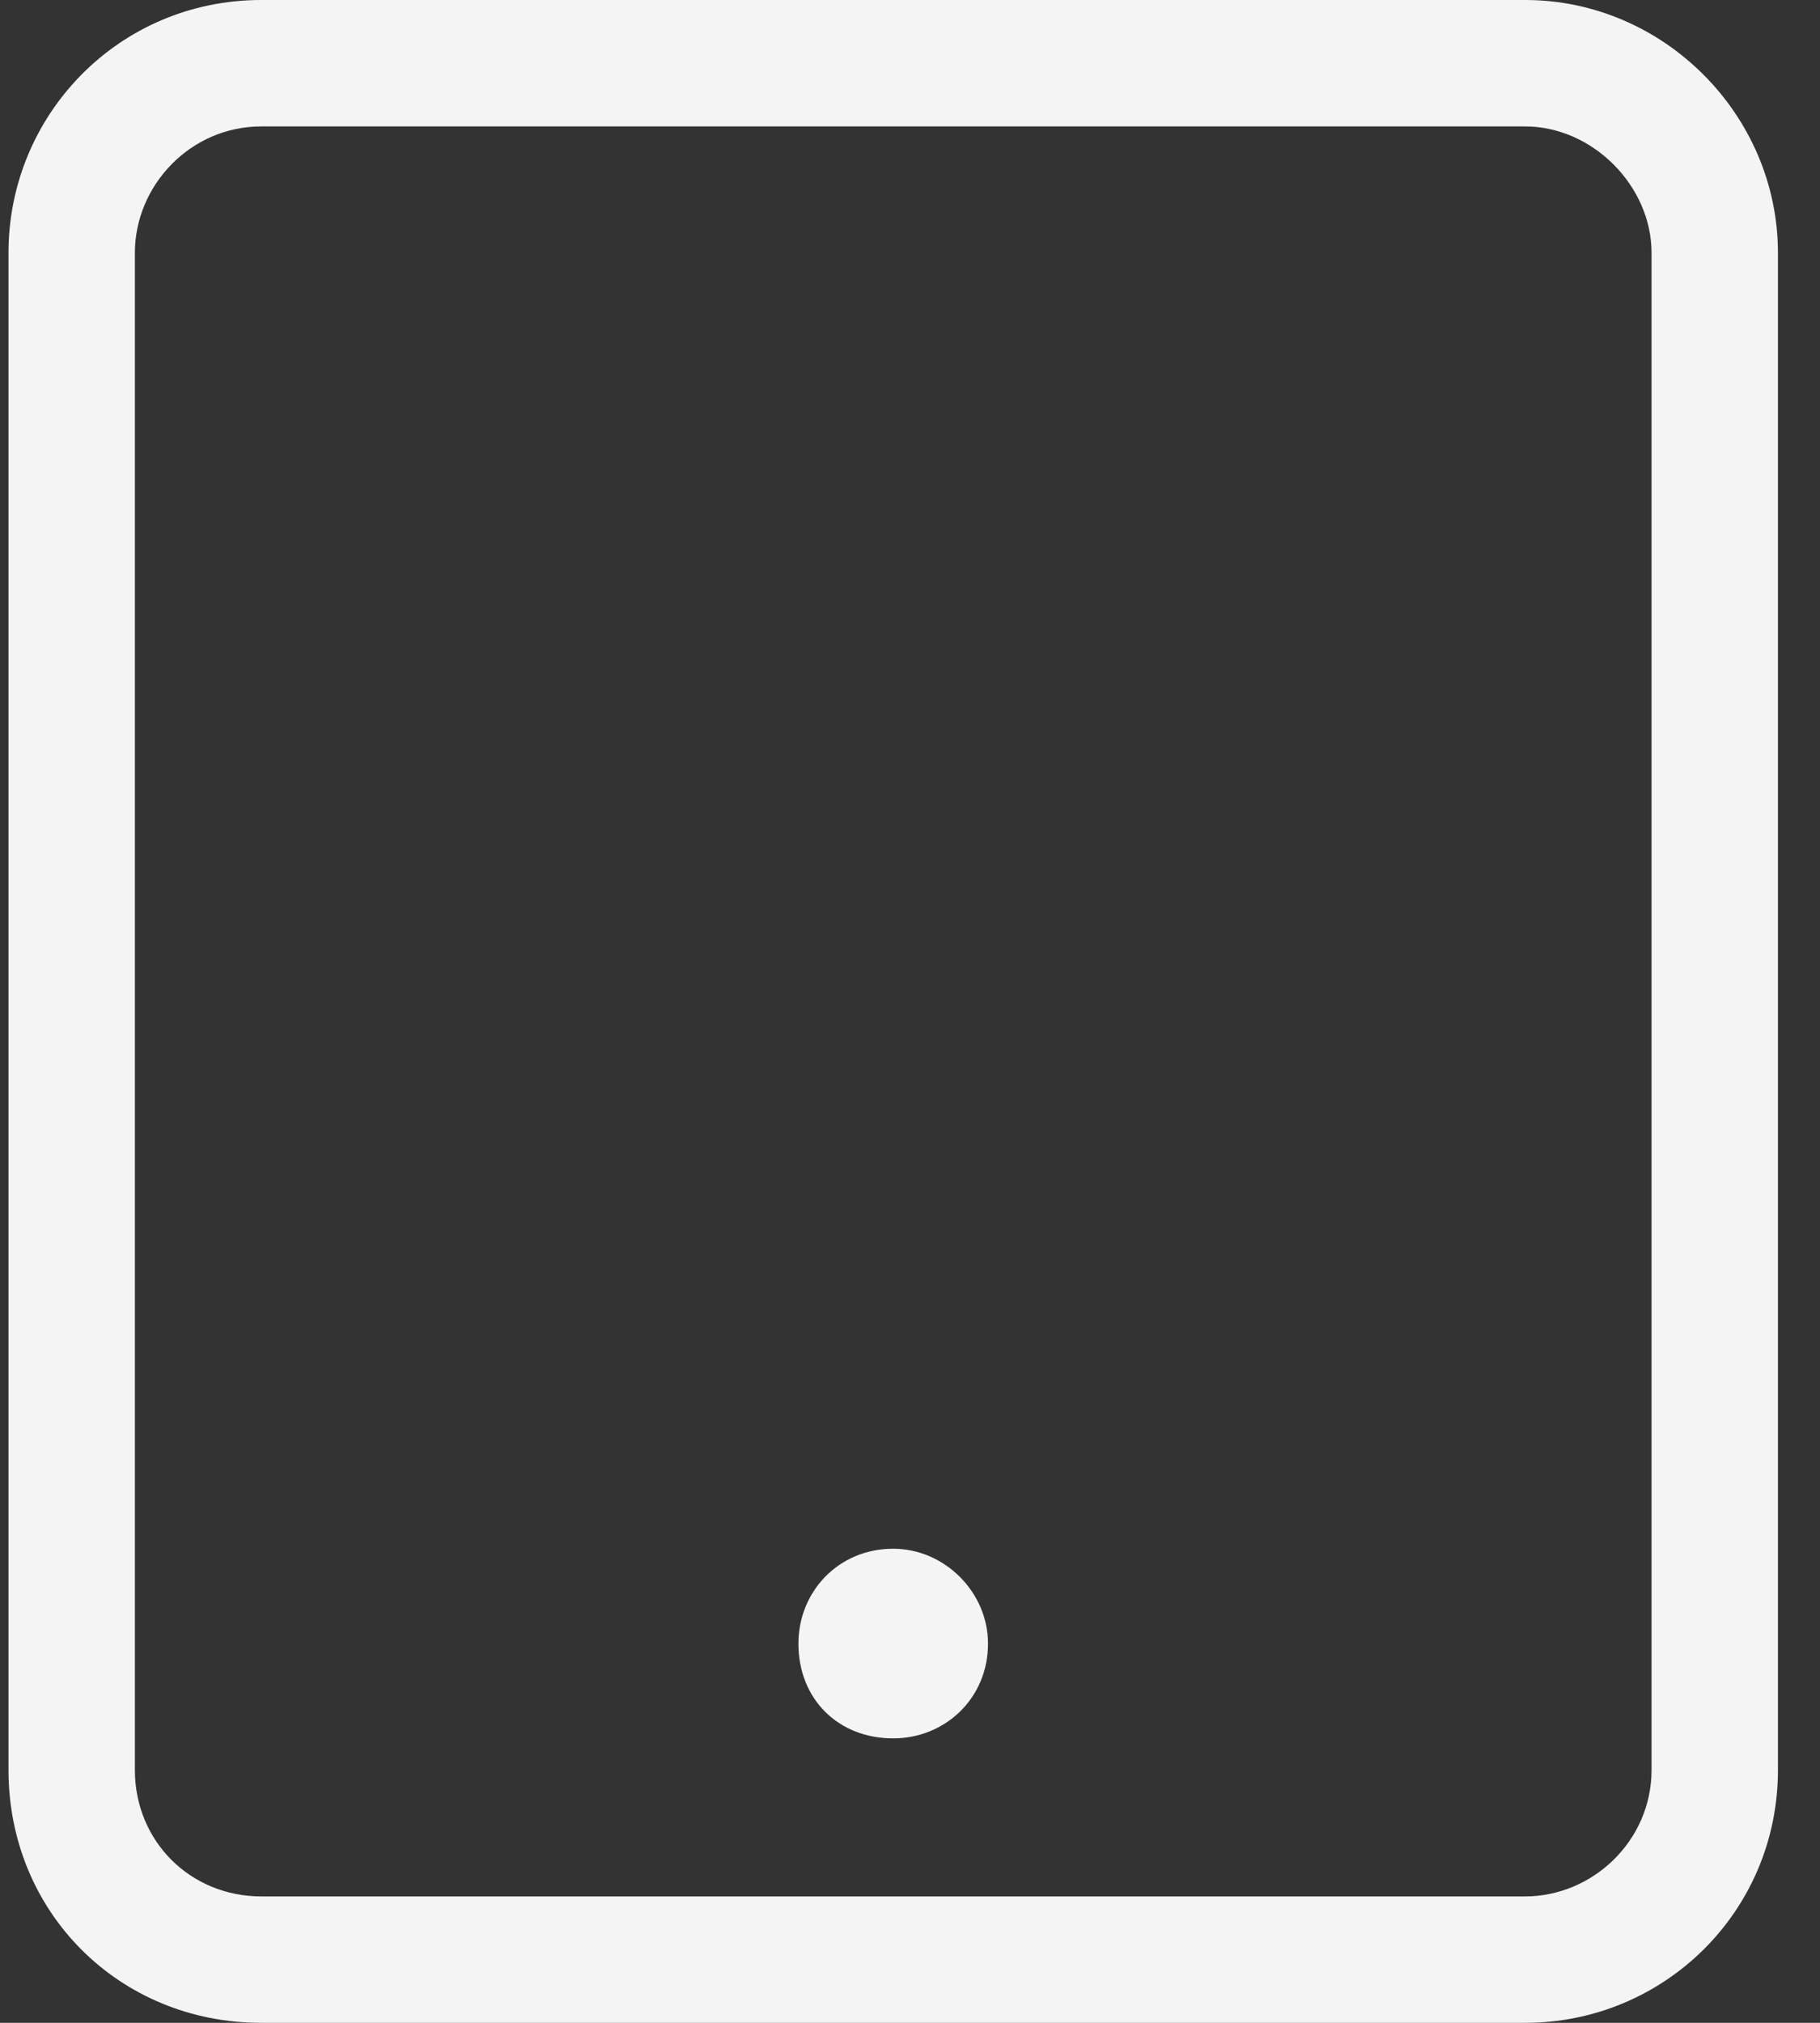 <svg xmlns="http://www.w3.org/2000/svg" width="36" height="40" viewBox="0 0 36 40" fill="none"><rect x="0" y="0" width="36" height="40" fill="#333333" stroke="none"/><path d="M17.668 30.625C18.684 30.625 19.543 31.484 19.543 32.5C19.543 33.594 18.684 34.375 17.668 34.375C16.574 34.375 15.793 33.594 15.793 32.5C15.793 31.484 16.574 30.625 17.668 30.625ZM30.168 0C32.902 0 35.168 2.266 35.168 5V35C35.168 37.812 32.902 40 30.168 40H5.168C2.355 40 0.168 37.812 0.168 35V5C0.168 2.266 2.355 0 5.168 0H30.168ZM32.668 35V5C32.668 3.672 31.496 2.5 30.168 2.5H5.168C3.762 2.5 2.668 3.672 2.668 5V35C2.668 36.406 3.762 37.5 5.168 37.5H30.168C31.496 37.5 32.668 36.406 32.668 35Z" fill="#F4F4F4"></path></svg>